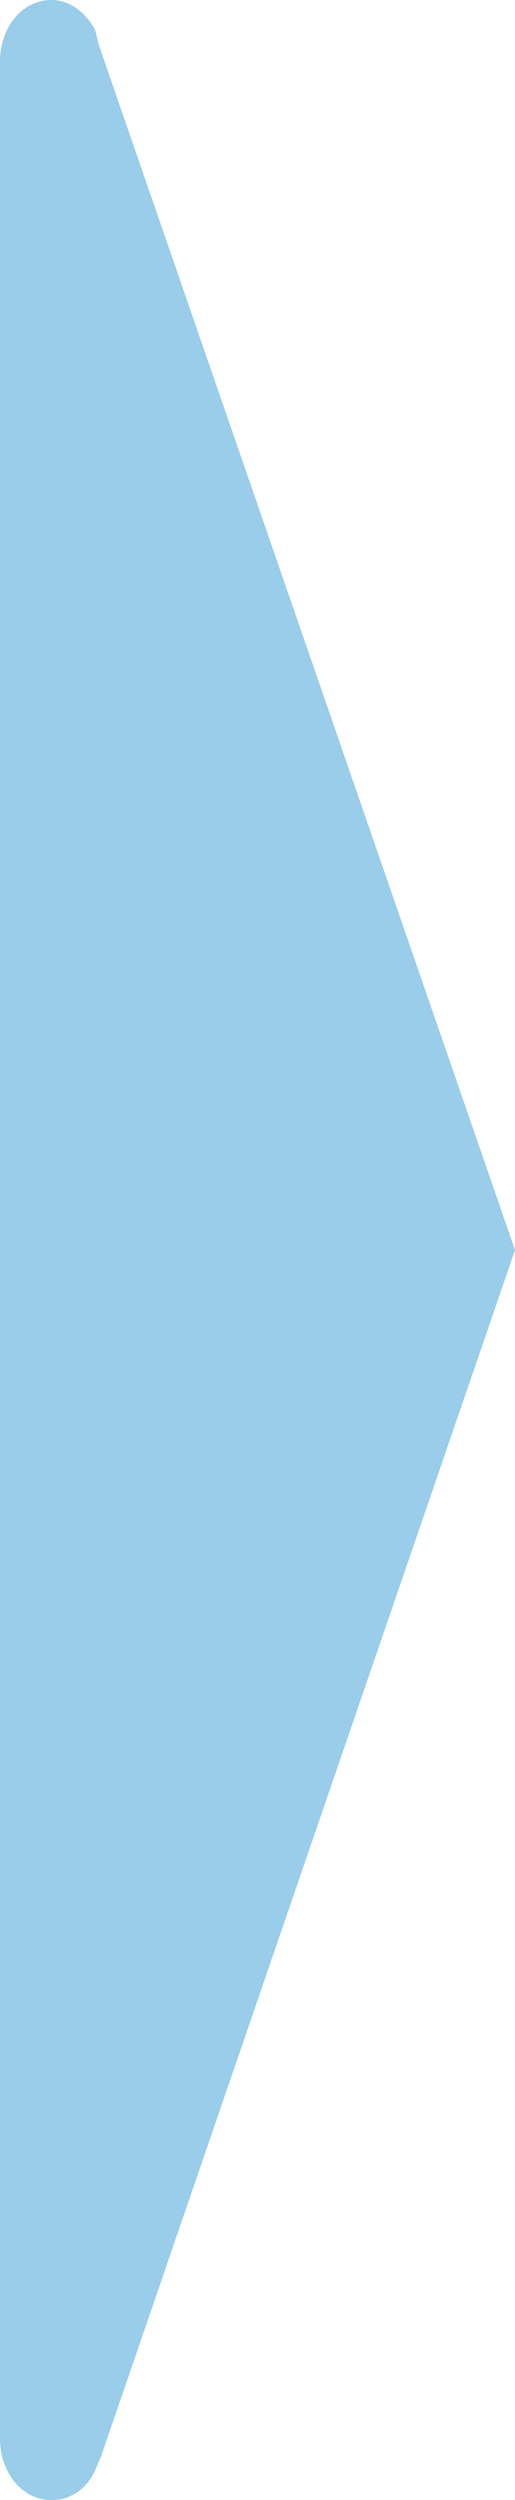 <svg enable-background="new 0 0 26 126" height="126" viewBox="0 0 26 126" width="26" xmlns="http://www.w3.org/2000/svg"><path d="m5 2.3-.2-.8c-.5-.9-1.3-1.5-2.2-1.5-1.5 0-2.6 1.4-2.6 3.1v59.9 59.9c0 1.7 1.1 3.1 2.6 3.1 1 0 1.8-.6 2.2-1.5l.3-.7 20.9-60.8z" fill="#99cde9"/></svg>